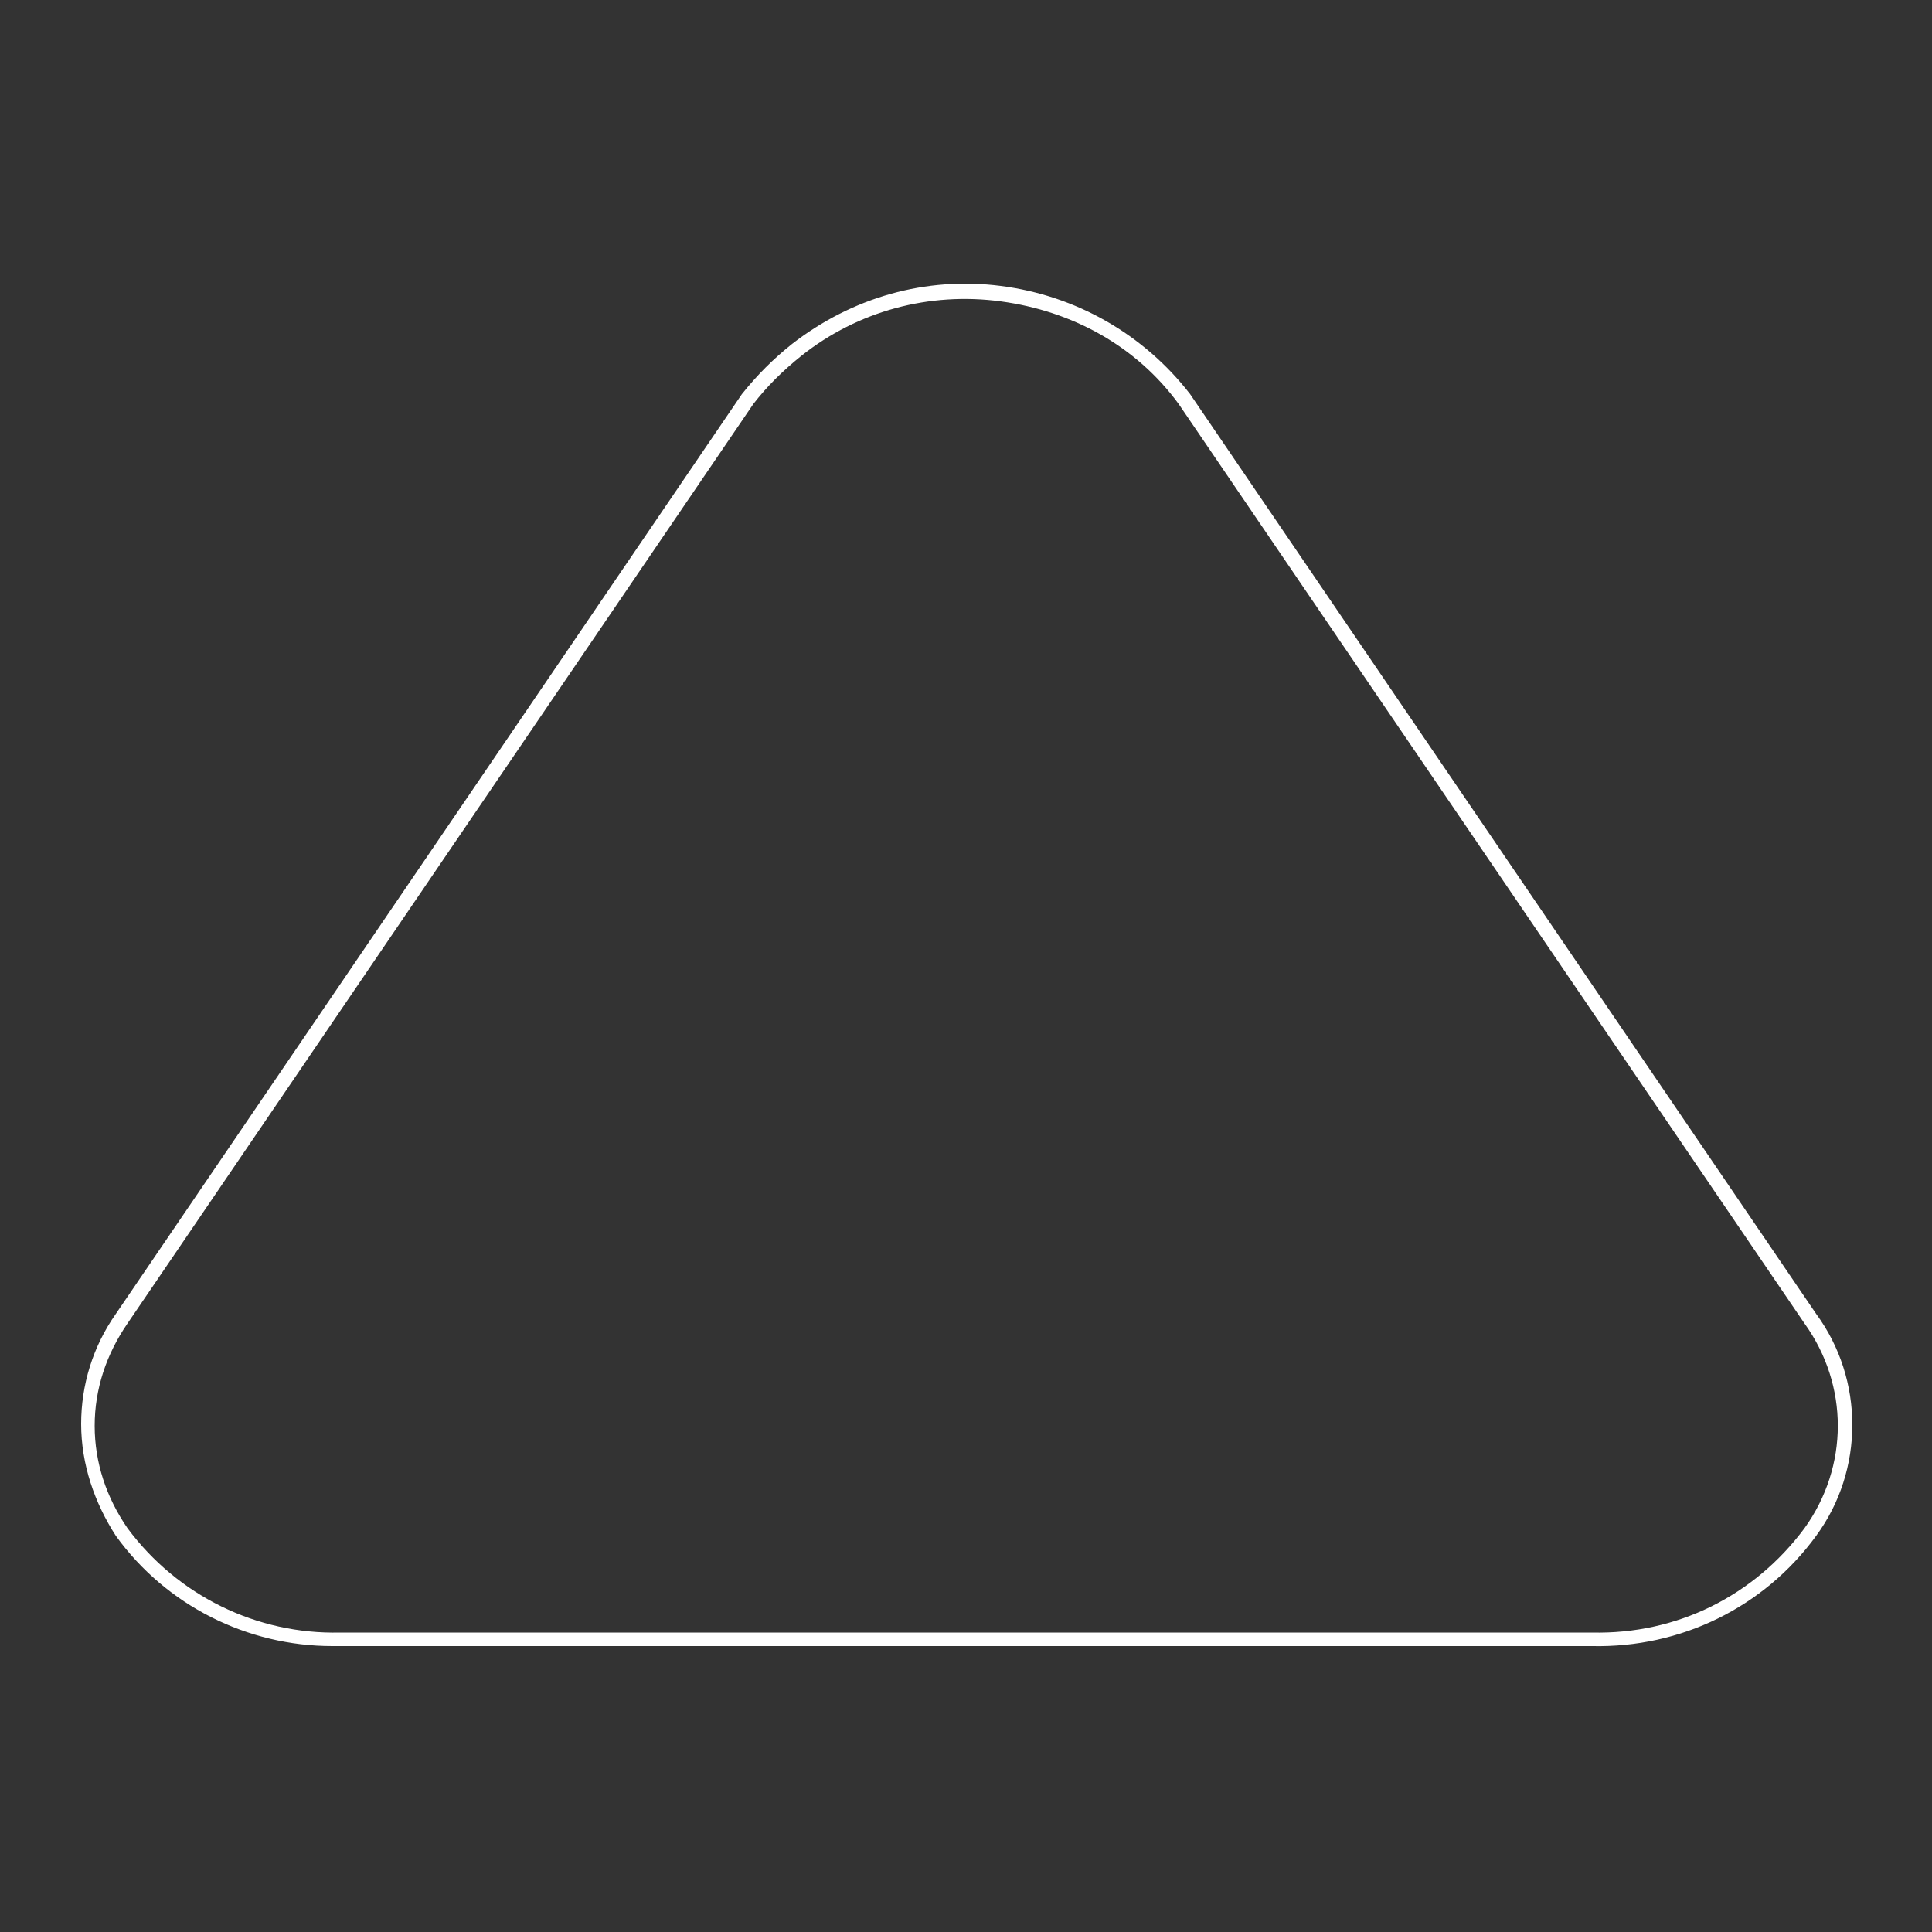 <?xml version="1.0" encoding="UTF-8"?> <svg xmlns="http://www.w3.org/2000/svg" version="1.1" viewBox="0 0 100 100"><rect x="0" y="0" width="100" height="100" fill="#333333" stroke="none"/><defs><style> .cls-1 { fill: #fff; } </style></defs><!-- Generator: Adobe Illustrator 28.7.1, SVG Export Plug-In . SVG Version: 1.2.0 Build 142) --><g><g id="Calque_1"><path class="cls-1" d="M94,68L61.6,20.4c-2.4-3.1-5.9-5.1-9.8-5.6-3.9-.5-7.7.6-10.8,3-1,.8-1.8,1.6-2.6,2.6L6,68c-1.2,1.7-1.8,3.7-1.8,5.7h0c0,2.1.7,4.1,1.8,5.8,2.6,3.6,6.8,5.7,11.2,5.7s.3,0,.4,0h64.8c4.6.1,8.9-2,11.6-5.7,2.5-3.4,2.5-8.1,0-11.5ZM93.4,79.1c-2.6,3.5-6.6,5.5-11,5.4H17.6c-4.3.1-8.4-1.9-11-5.4-1.1-1.6-1.7-3.4-1.7-5.3,0-1.9.6-3.7,1.7-5.3L39,20.9c.7-.9,1.5-1.7,2.5-2.5,2.9-2.3,6.6-3.3,10.3-2.8,3.7.5,7,2.3,9.2,5.3l32.4,47.6c2.3,3.2,2.3,7.4,0,10.6Z"></path></g></g></svg> 